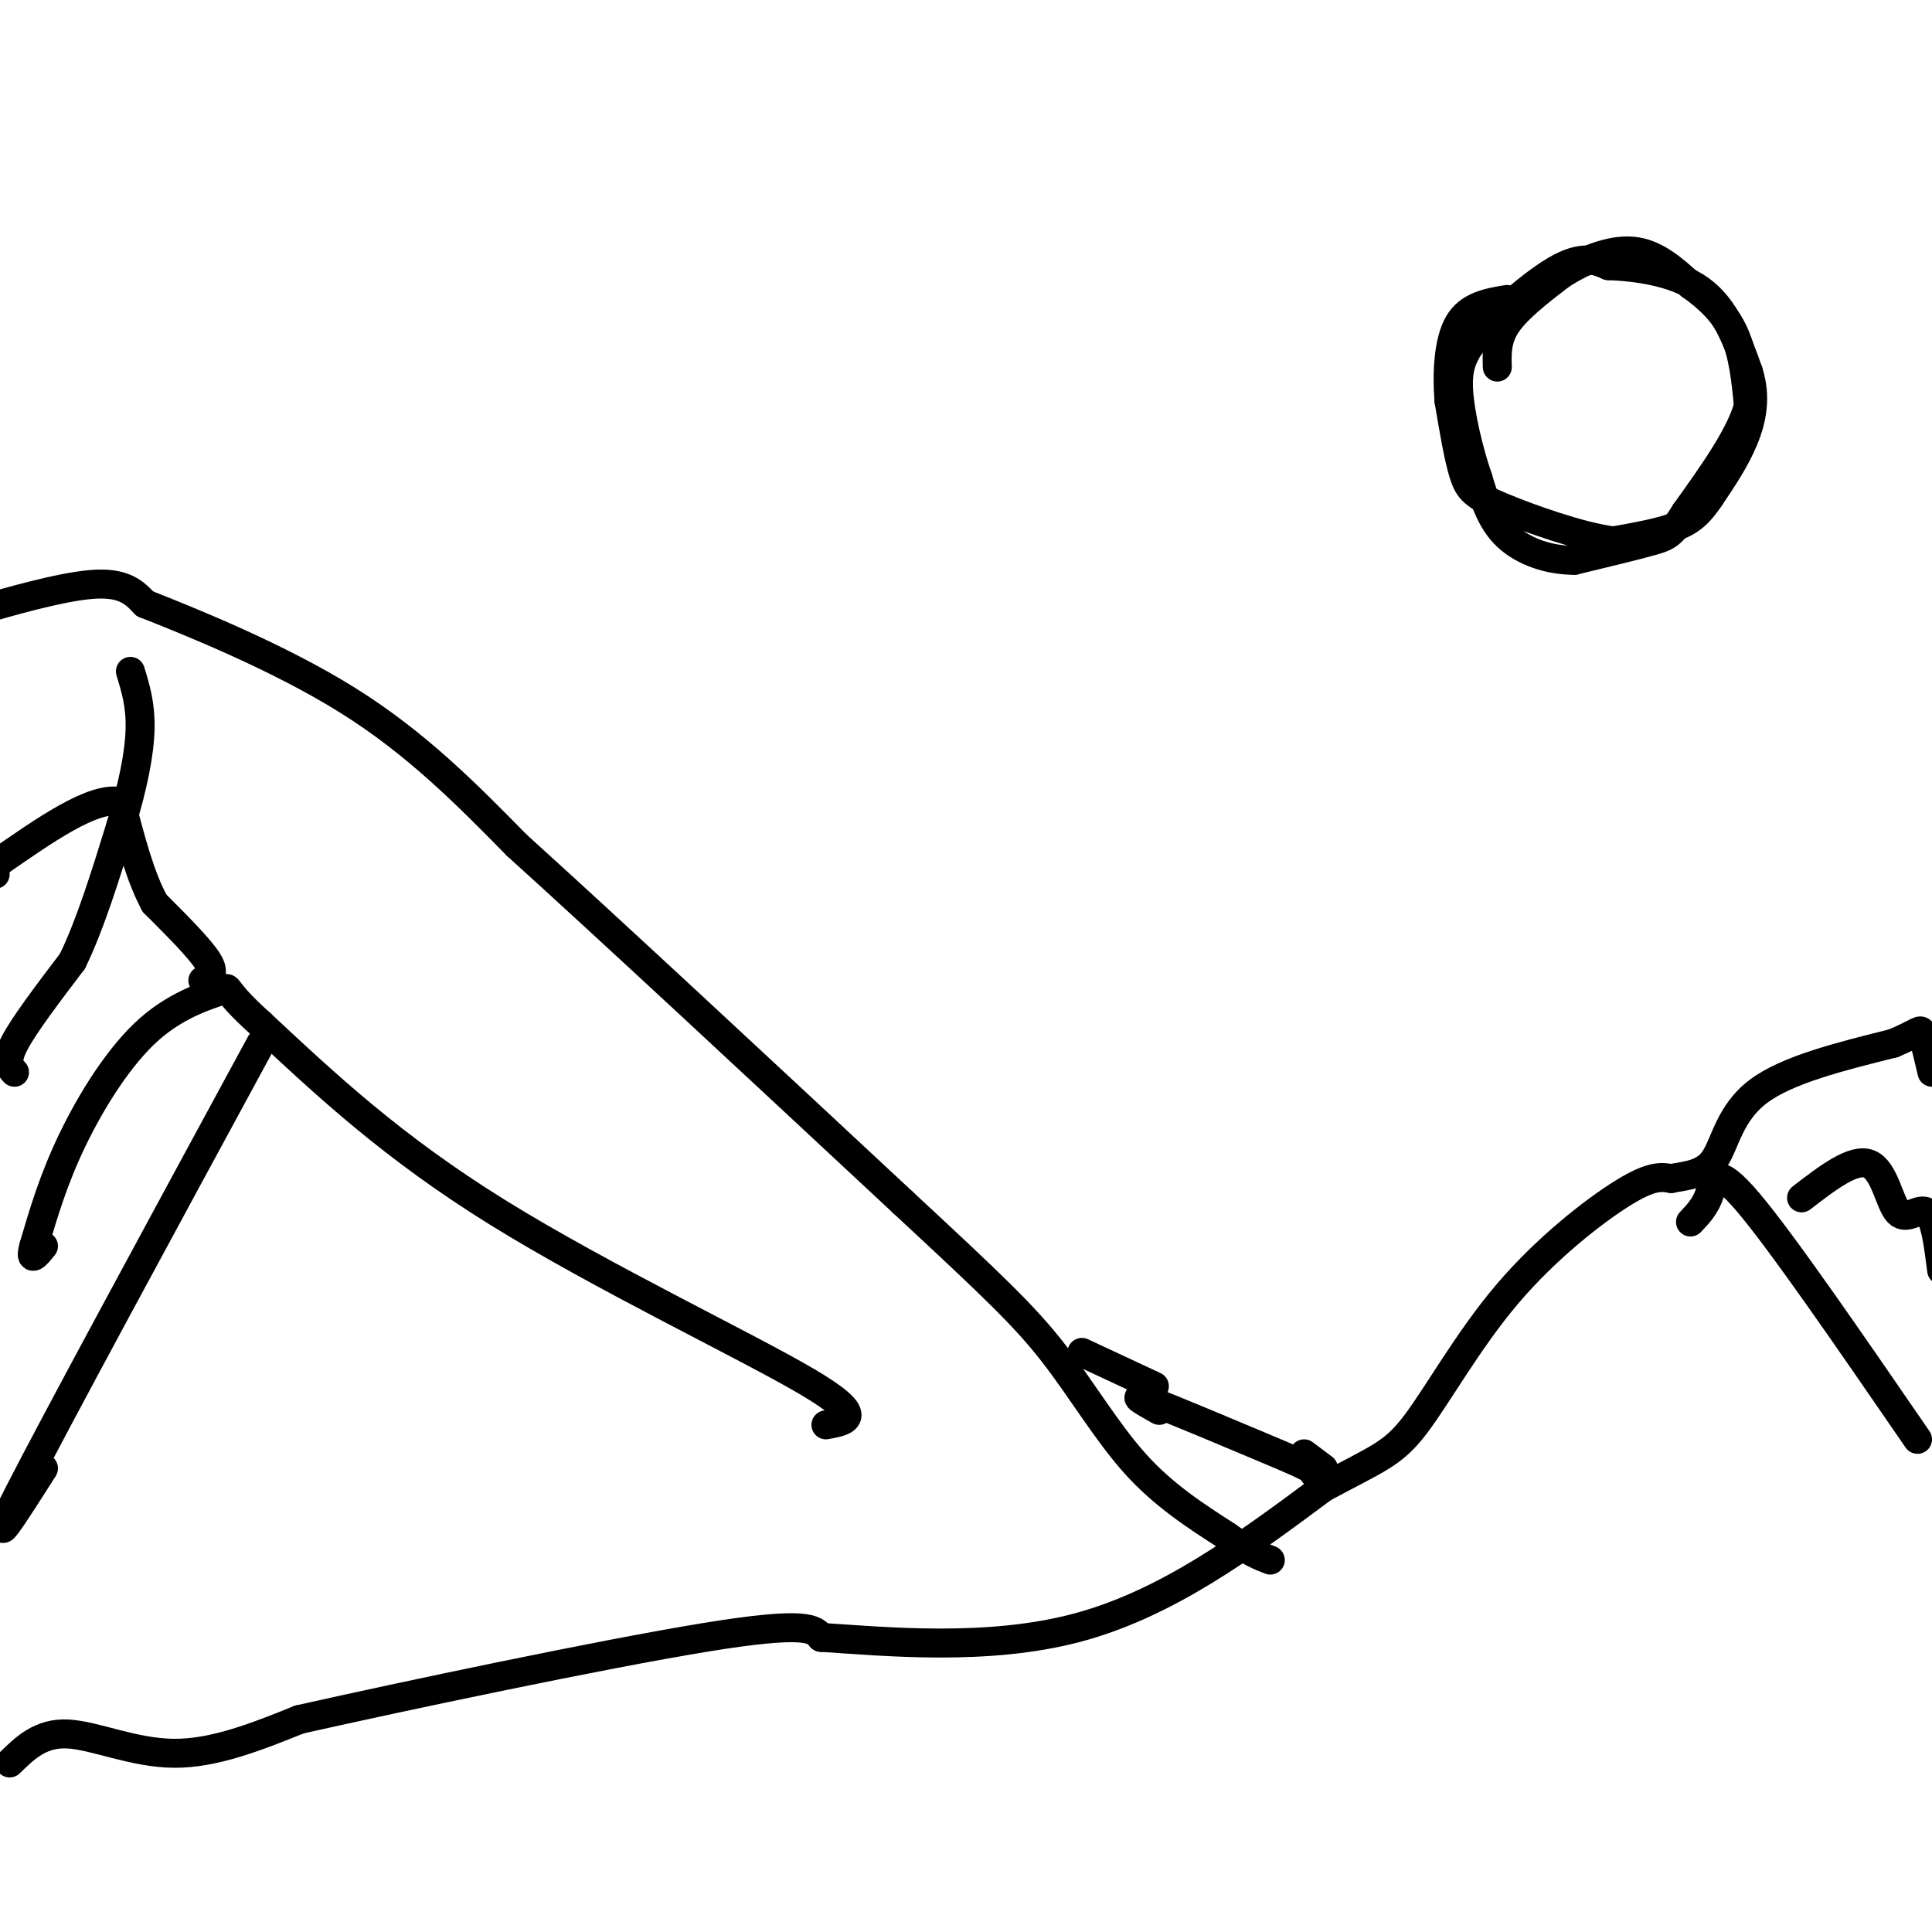 <svg viewBox='0 0 400 400' version='1.1' xmlns='http://www.w3.org/2000/svg' xmlns:xlink='http://www.w3.org/1999/xlink'><g fill='none' stroke='#000000' stroke-width='6' stroke-linecap='round' stroke-linejoin='round'><path d='M0,125c-3.467,1.067 -6.933,2.133 -3,1c3.933,-1.133 15.267,-4.467 22,-5c6.733,-0.533 8.867,1.733 11,4'/><path d='M30,125c9.489,3.733 27.711,11.067 42,20c14.289,8.933 24.644,19.467 35,30'/><path d='M107,175c19.167,17.333 49.583,45.667 80,74'/><path d='M187,249c18.607,17.274 25.125,23.458 31,31c5.875,7.542 11.107,16.440 17,23c5.893,6.560 12.446,10.780 19,15'/><path d='M254,318c4.667,3.333 6.833,4.167 9,5'/><path d='M2,365c3.200,-3.133 6.400,-6.267 12,-6c5.600,0.267 13.600,3.933 22,4c8.400,0.067 17.200,-3.467 26,-7'/><path d='M62,356c21.644,-4.867 62.756,-13.533 84,-17c21.244,-3.467 22.622,-1.733 24,0'/><path d='M170,339c13.244,0.844 34.356,2.956 53,-2c18.644,-4.956 34.822,-16.978 51,-29'/><path d='M274,308c11.392,-6.120 14.373,-6.919 19,-13c4.627,-6.081 10.900,-17.445 19,-27c8.100,-9.555 18.029,-17.301 24,-21c5.971,-3.699 7.986,-3.349 10,-3'/><path d='M346,244c3.381,-0.655 6.833,-0.792 9,-4c2.167,-3.208 3.048,-9.488 9,-14c5.952,-4.512 16.976,-7.256 28,-10'/><path d='M392,216c5.600,-2.356 5.600,-3.244 6,-2c0.400,1.244 1.200,4.622 2,8'/><path d='M350,253c1.578,-1.667 3.156,-3.333 4,-6c0.844,-2.667 0.956,-6.333 8,2c7.044,8.333 21.022,28.667 35,49'/><path d='M373,248c5.399,-4.161 10.798,-8.321 14,-7c3.202,1.321 4.208,8.125 6,10c1.792,1.875 4.369,-1.179 6,0c1.631,1.179 2.315,6.589 3,12'/><path d='M171,295c4.333,-0.778 8.667,-1.556 -4,-9c-12.667,-7.444 -42.333,-21.556 -64,-35c-21.667,-13.444 -35.333,-26.222 -49,-39'/><path d='M54,212c-8.713,-7.807 -5.995,-7.825 -8,-7c-2.005,0.825 -8.732,2.491 -15,8c-6.268,5.509 -12.077,14.860 -16,23c-3.923,8.140 -5.962,15.070 -8,22'/><path d='M7,258c-1.000,3.667 0.500,1.833 2,0'/><path d='M54,216c-21.250,39.167 -42.500,78.333 -50,93c-7.500,14.667 -1.250,4.833 5,-5'/><path d='M42,203c1.333,-0.667 2.667,-1.333 1,-4c-1.667,-2.667 -6.333,-7.333 -11,-12'/><path d='M32,187c-3.000,-5.500 -5.000,-13.250 -7,-21'/><path d='M25,166c-5.500,-1.333 -15.750,5.833 -26,13'/><path d='M-1,179c-4.333,2.500 -2.167,2.250 0,2'/><path d='M3,222c-1.000,-1.083 -2.000,-2.167 0,-6c2.000,-3.833 7.000,-10.417 12,-17'/><path d='M15,199c3.667,-7.500 6.833,-17.750 10,-28'/><path d='M25,171c2.533,-8.267 3.867,-14.933 4,-20c0.133,-5.067 -0.933,-8.533 -2,-12'/><path d='M310,76c-0.083,-2.917 -0.167,-5.833 2,-9c2.167,-3.167 6.583,-6.583 11,-10'/><path d='M323,57c4.511,-2.978 10.289,-5.422 15,-5c4.711,0.422 8.356,3.711 12,7'/><path d='M350,59c3.733,2.644 7.067,5.756 9,10c1.933,4.244 2.467,9.622 3,15'/><path d='M362,84c-1.667,6.167 -7.333,14.083 -13,22'/><path d='M349,106c-2.867,4.578 -3.533,5.022 -7,6c-3.467,0.978 -9.733,2.489 -16,4'/><path d='M326,116c-5.333,0.044 -10.667,-1.844 -14,-5c-3.333,-3.156 -4.667,-7.578 -6,-12'/><path d='M306,99c-1.911,-5.467 -3.689,-13.133 -4,-18c-0.311,-4.867 0.844,-6.933 2,-9'/><path d='M304,72c3.822,-4.911 12.378,-12.689 18,-16c5.622,-3.311 8.311,-2.156 11,-1'/><path d='M333,55c5.489,0.200 13.711,1.200 19,5c5.289,3.800 7.644,10.400 10,17'/><path d='M362,77c1.644,5.222 0.756,9.778 -1,14c-1.756,4.222 -4.378,8.111 -7,12'/><path d='M354,103c-2.067,3.067 -3.733,4.733 -7,6c-3.267,1.267 -8.133,2.133 -13,3'/><path d='M334,112c-6.774,-0.881 -17.208,-4.583 -23,-7c-5.792,-2.417 -6.940,-3.548 -8,-7c-1.060,-3.452 -2.030,-9.226 -3,-15'/><path d='M300,83c-0.467,-5.667 -0.133,-12.333 2,-16c2.133,-3.667 6.067,-4.333 10,-5'/><path d='M240,292c-3.250,-1.833 -6.500,-3.667 -2,-2c4.500,1.667 16.750,6.833 29,12'/><path d='M267,302c5.667,2.500 5.333,2.750 5,3'/><path d='M239,287c0.000,0.000 -15.000,-7.000 -15,-7'/><path d='M270,301c0.000,0.000 4.000,3.000 4,3'/></g>
</svg>